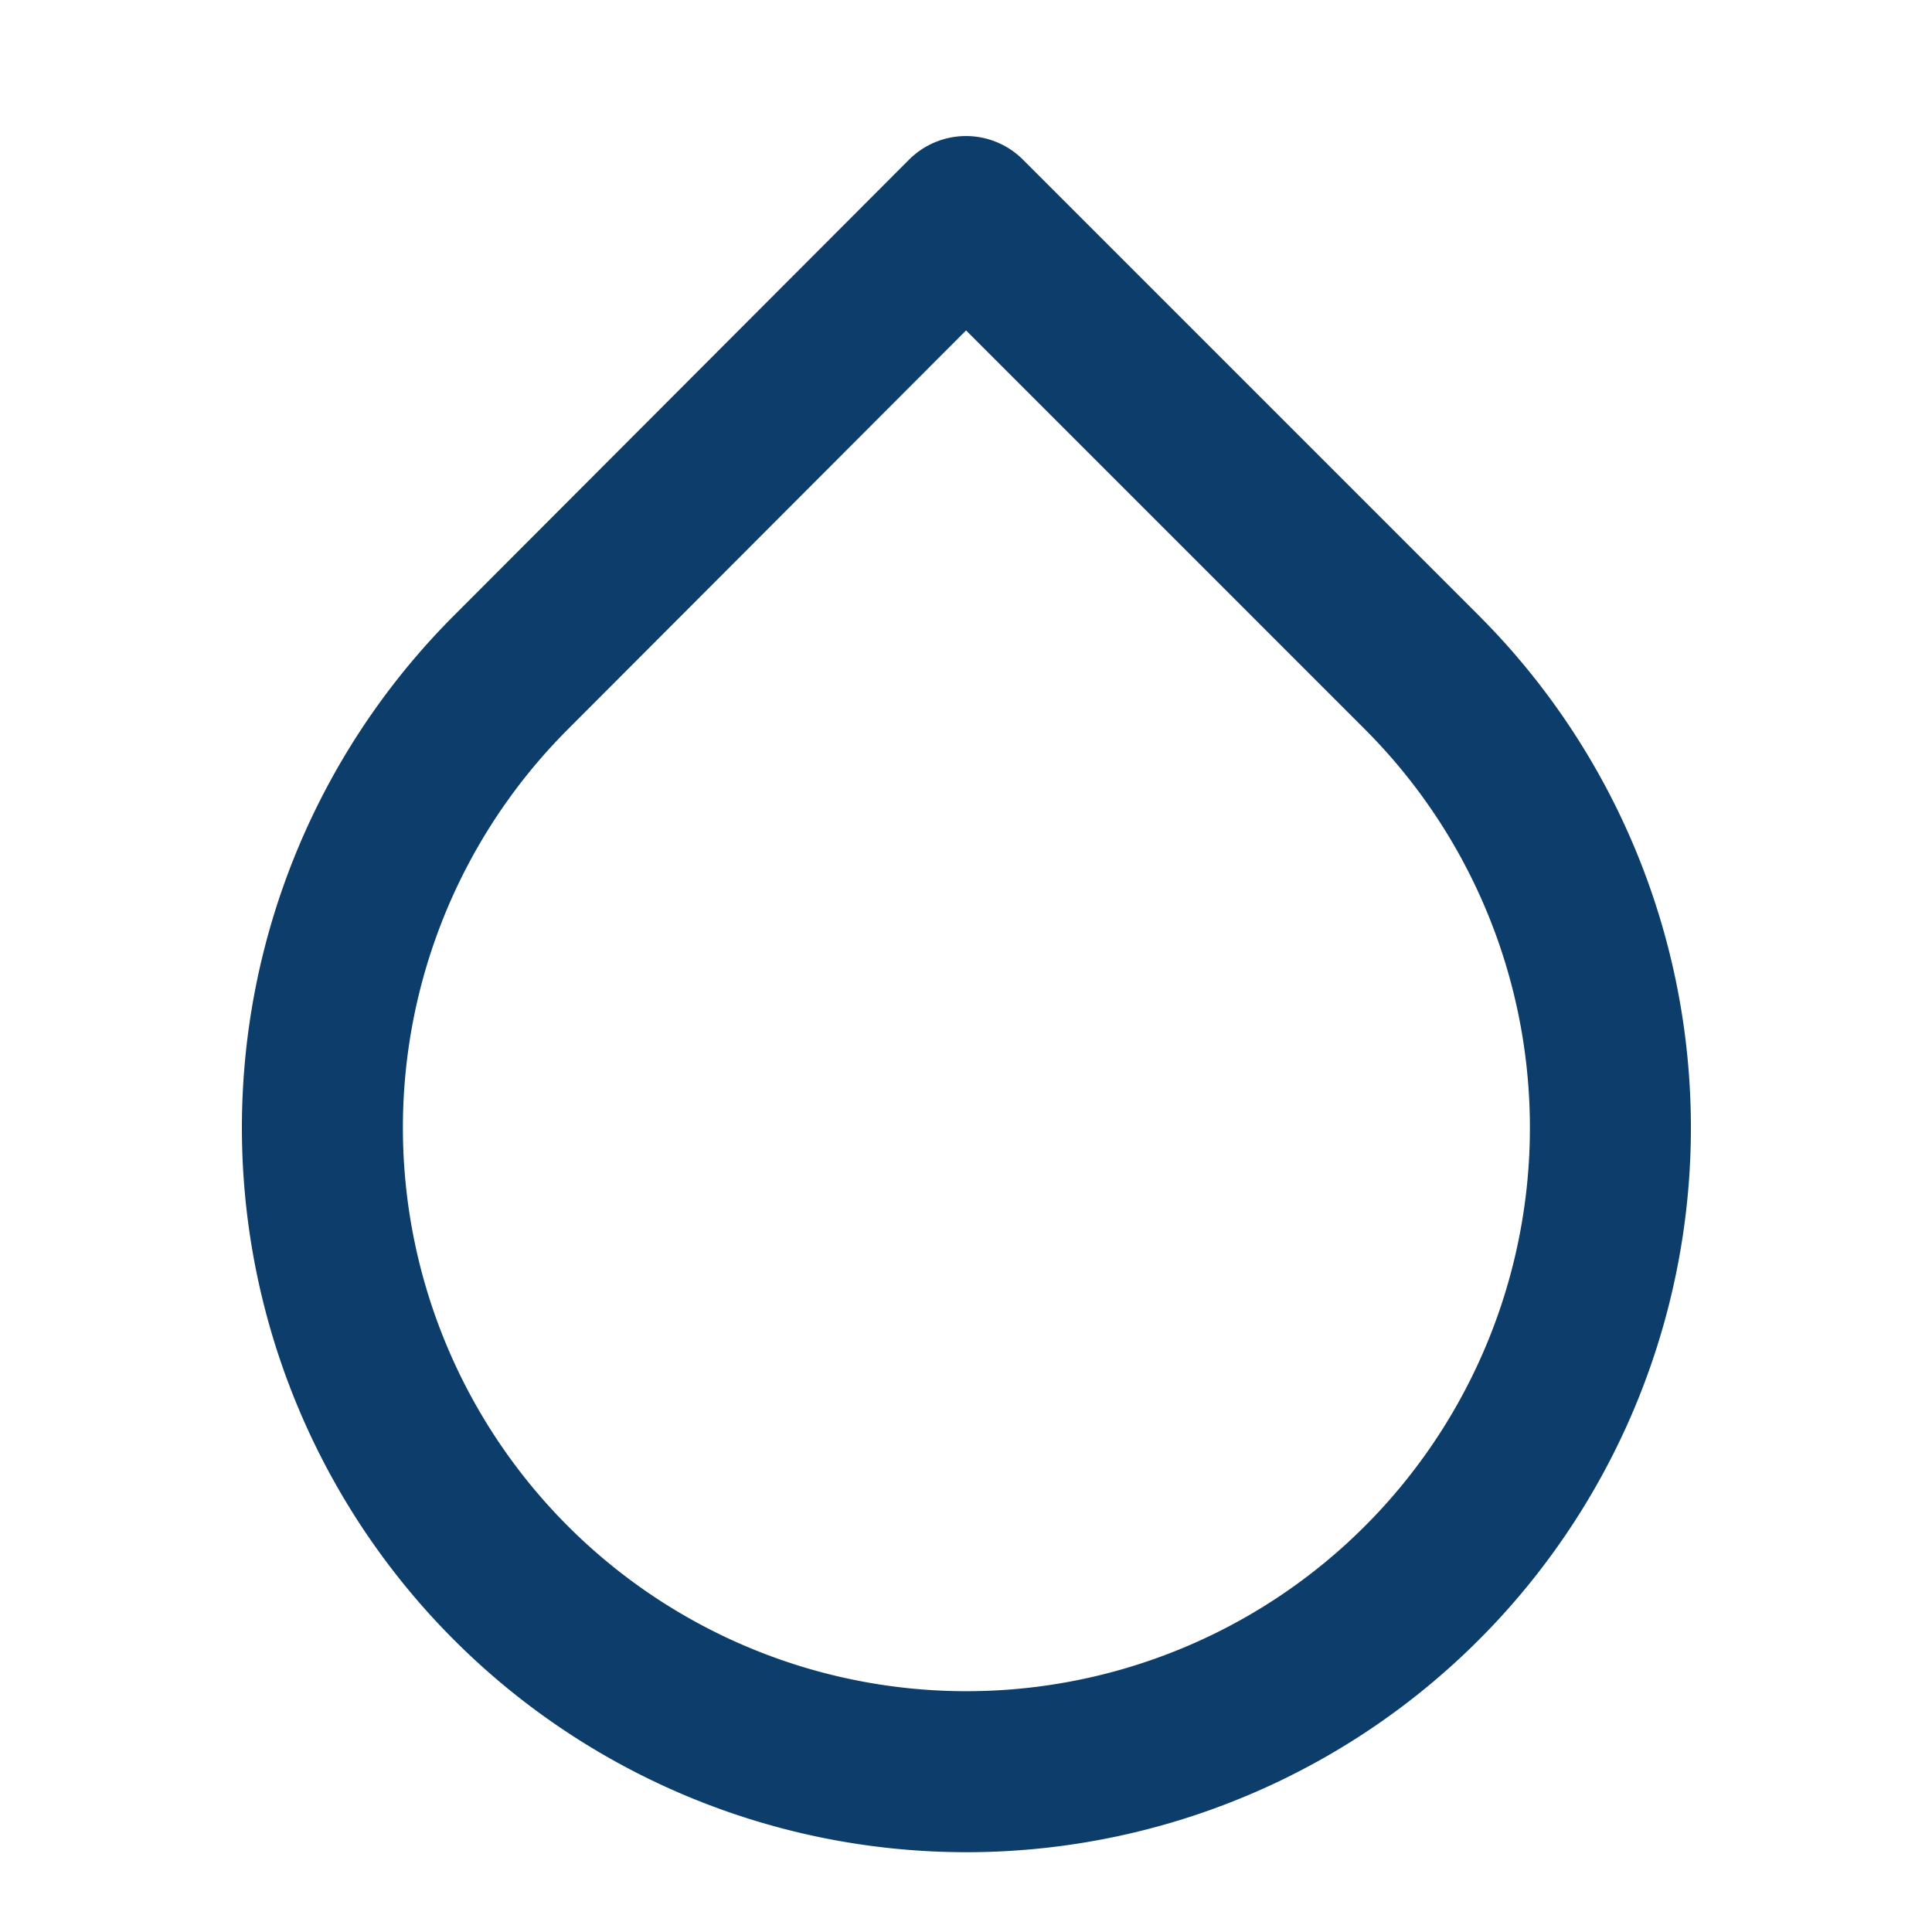 <svg xmlns="http://www.w3.org/2000/svg" viewBox="0 0 24 24" fill="none" stroke="#0D3E6B" stroke-width="2" stroke-linecap="round" stroke-linejoin="round" class="feather feather-droplet">
  <path d="M12 2.69l5.66 5.66a8 8 0 1 1-11.31 0z"/>
</svg>